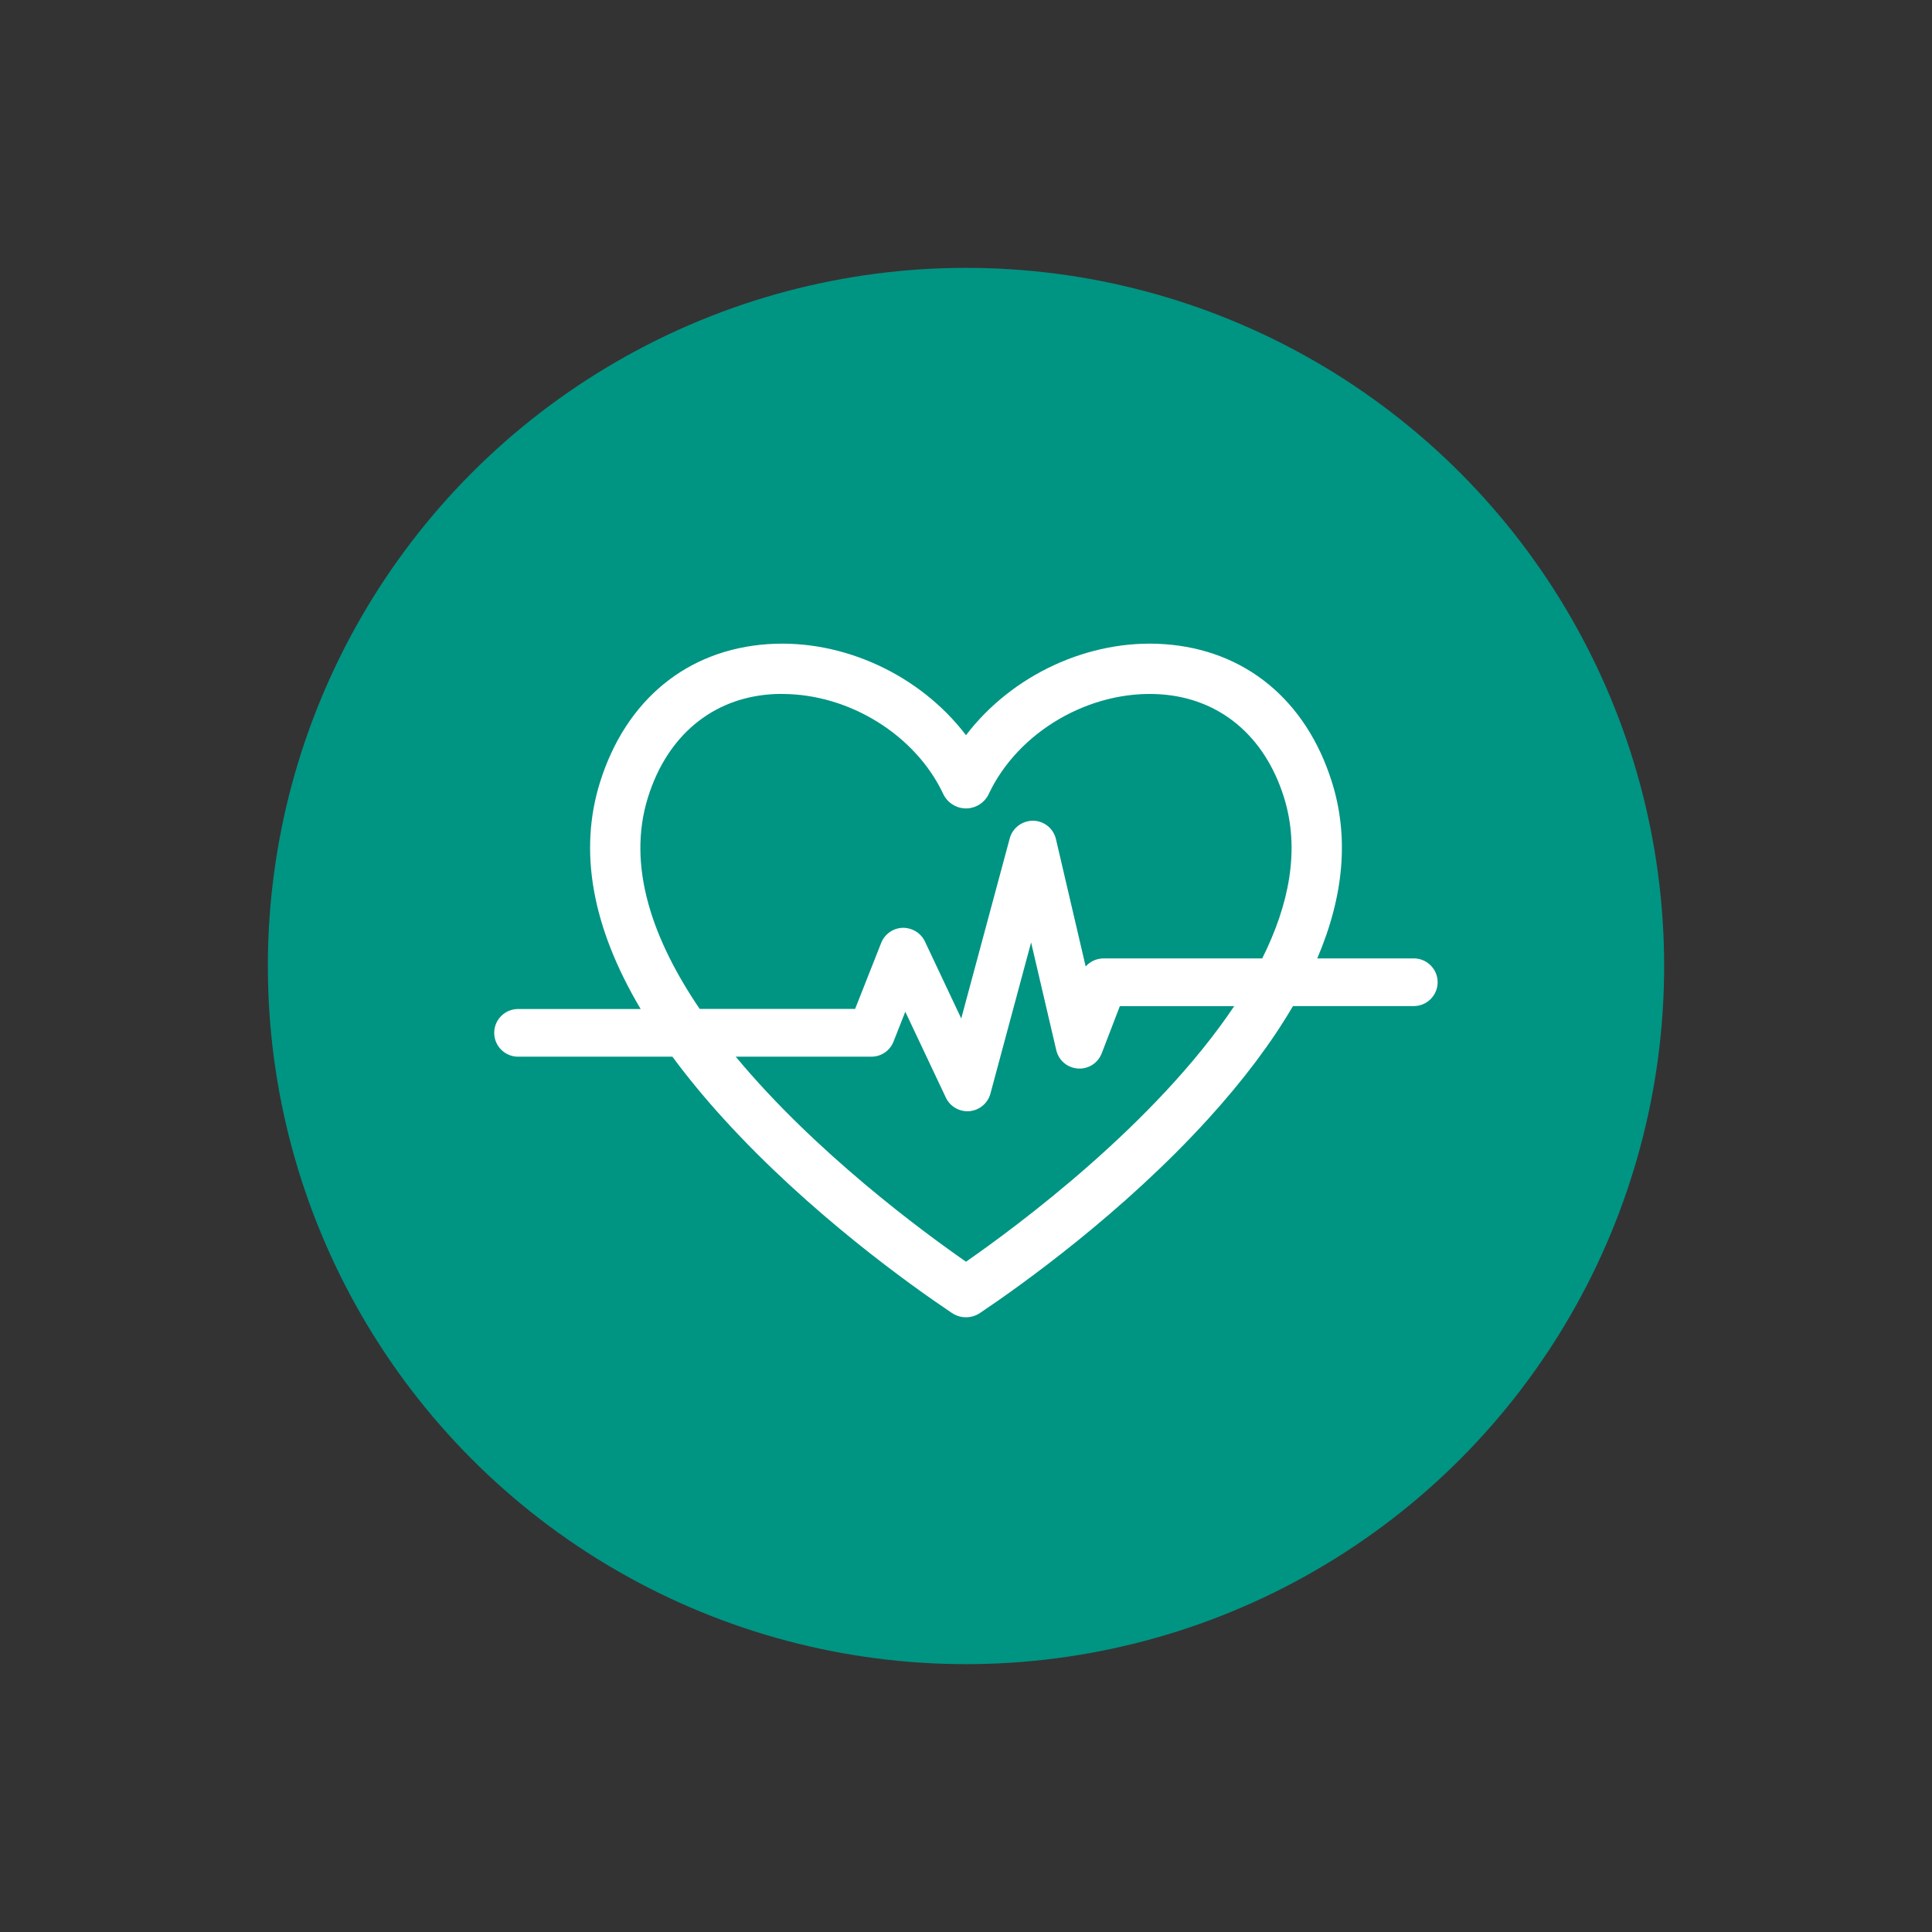 <?xml version="1.0" encoding="UTF-8"?>
<svg id="Layer_1" data-name="Layer 1" xmlns="http://www.w3.org/2000/svg" width="500" height="500" viewBox="0 0 500 500">
  <rect x="0" y="0" width="500" height="500" fill="#333333" stroke="none"/>
  <defs>
    <style>
      .cls-1 {
        fill: #fff;
      }

      .cls-2 {
        fill: #009483;
      }
    </style>
  </defs>
  <circle class="cls-2" cx="250" cy="250" r="180.68"/>
  <path class="cls-1" d="M365.92,248.04h-25.02c6.94-16.23,8.24-31.48,3.81-45.61-6.67-21.28-22.51-34.3-43.47-35.73-19.48-1.33-39.38,8-51.24,23.57-11.85-15.56-31.75-24.89-51.24-23.57-20.95,1.42-36.8,14.44-43.47,35.73-5.6,17.87-2.06,37.53,10.51,58.7h-31.73c-3.4,0-6.17,2.77-6.17,6.17s2.77,6.17,6.17,6.17h39.95c3.88,5.26,8.28,10.61,13.22,16.04,22.28,24.51,48.59,43.22,58.86,50.12l.26.17c1.08.73,2.33,1.11,3.63,1.11s2.55-.38,3.63-1.11l.25-.17c10.28-6.91,36.59-25.62,58.86-50.12,9.09-10,16.38-19.72,21.89-29.14h31.27c3.4,0,6.17-2.77,6.17-6.17s-2.77-6.17-6.17-6.17ZM202.44,179.6c17.37,0,34.51,10.64,41.67,25.88,1.07,2.27,3.38,3.74,5.89,3.74s4.82-1.47,5.89-3.74c7.6-16.17,26.3-27.02,44.46-25.79,15.31,1.04,26.95,10.75,31.93,26.63,4.26,13.6,1.3,27.88-5.62,41.72h-41.08c-1.78,0-3.45.79-4.61,2.07l-7.69-32.94c-.64-2.76-3.07-4.72-5.9-4.77h-.08c-2.8.02-5.26,1.89-5.98,4.56l-12.55,46.62-9.4-19.92c-1.04-2.21-3.33-3.59-5.78-3.54-2.46.08-4.63,1.61-5.54,3.9l-6.75,17.09h-40.22c-12.04-17.73-19-36.86-13.37-54.81,4.98-15.89,16.62-25.6,31.93-26.63.93-.06,1.87-.09,2.8-.09ZM225.5,273.47c2.55,0,4.8-1.53,5.74-3.9l3.05-7.74,10.49,22.22c1.01,2.15,3.2,3.54,5.58,3.54.19,0,.37,0,.55-.02,2.56-.23,4.74-2.05,5.41-4.54l10.53-39.13,6.51,27.88c.62,2.65,2.86,4.56,5.58,4.75,2.72.2,5.21-1.39,6.19-3.94l4.69-12.21h29.6c-20.45,30.54-56.26,57.01-69.42,66.15-11.24-7.81-38.99-28.25-59.59-53.06h35.09Z"/>
</svg>